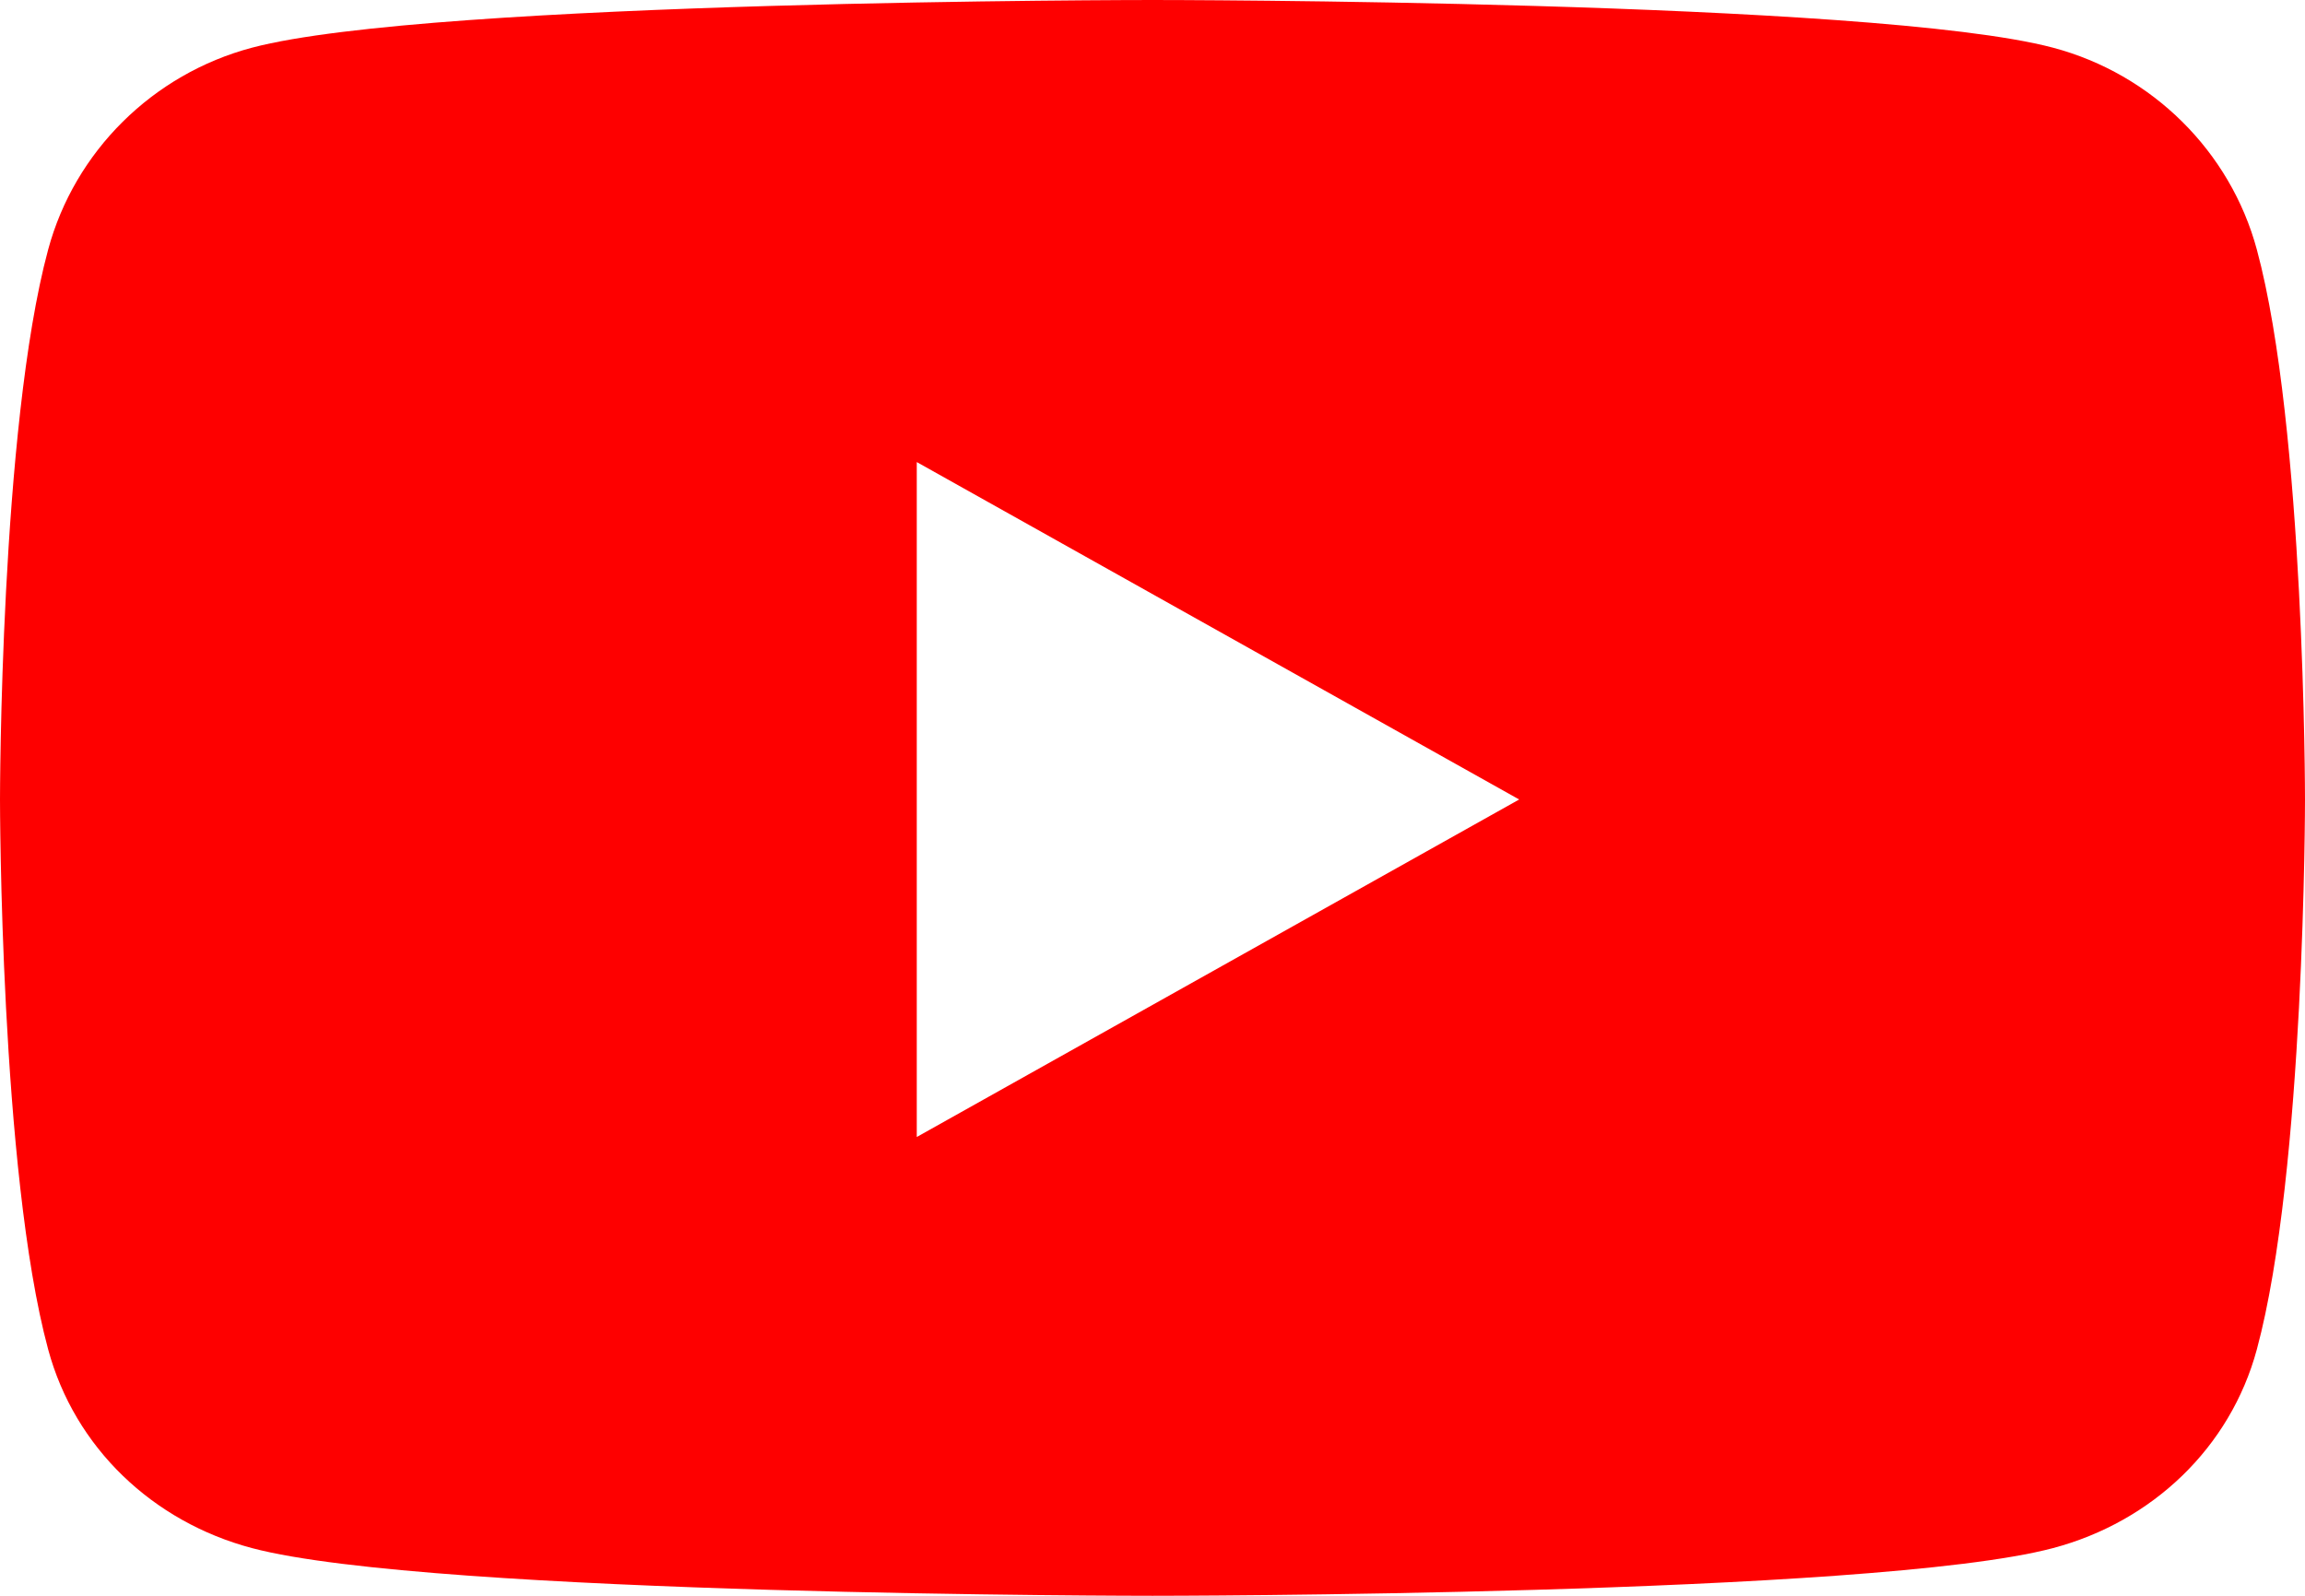 <?xml version="1.0" encoding="UTF-8"?>
<svg width="26px" height="18px" viewBox="0 0 26 18" version="1.1" xmlns="http://www.w3.org/2000/svg" xmlns:xlink="http://www.w3.org/1999/xlink">
    <title>A1AEC209-7C15-49AC-A7B7-CBB013400A0C</title>
    <g id="Home" stroke="none" stroke-width="1" fill="none" fill-rule="evenodd">
        <g id="Home:-Desktops---12-col" transform="translate(-1141, -6148)" fill="#FE0000" fill-rule="nonzero">
            <g id="Group-17" transform="translate(1019, 5926)">
                <g id="Group-13" transform="translate(21, 218)">
                    <g id="youtube-brands" transform="translate(101, 4)">
                        <path d="M25.457,2.816 C25.158,1.708 24.277,0.835 23.158,0.538 C21.13,0 13,0 13,0 C13,0 4.87,0 2.842,0.538 C1.723,0.835 0.842,1.708 0.543,2.816 C0,4.826 0,9.018 0,9.018 C0,9.018 0,13.211 0.543,15.22 C0.842,16.329 1.723,17.165 2.842,17.462 C4.87,18 13,18 13,18 C13,18 21.13,18 23.158,17.462 C24.277,17.165 25.158,16.329 25.457,15.22 C26,13.211 26,9.018 26,9.018 C26,9.018 26,4.826 25.457,2.816 Z M10.341,12.825 L10.341,5.212 L17.136,9.018 L10.341,12.825 Z" id="Shape"></path>
                    </g>
                </g>
            </g>
        </g>
    </g>
</svg>